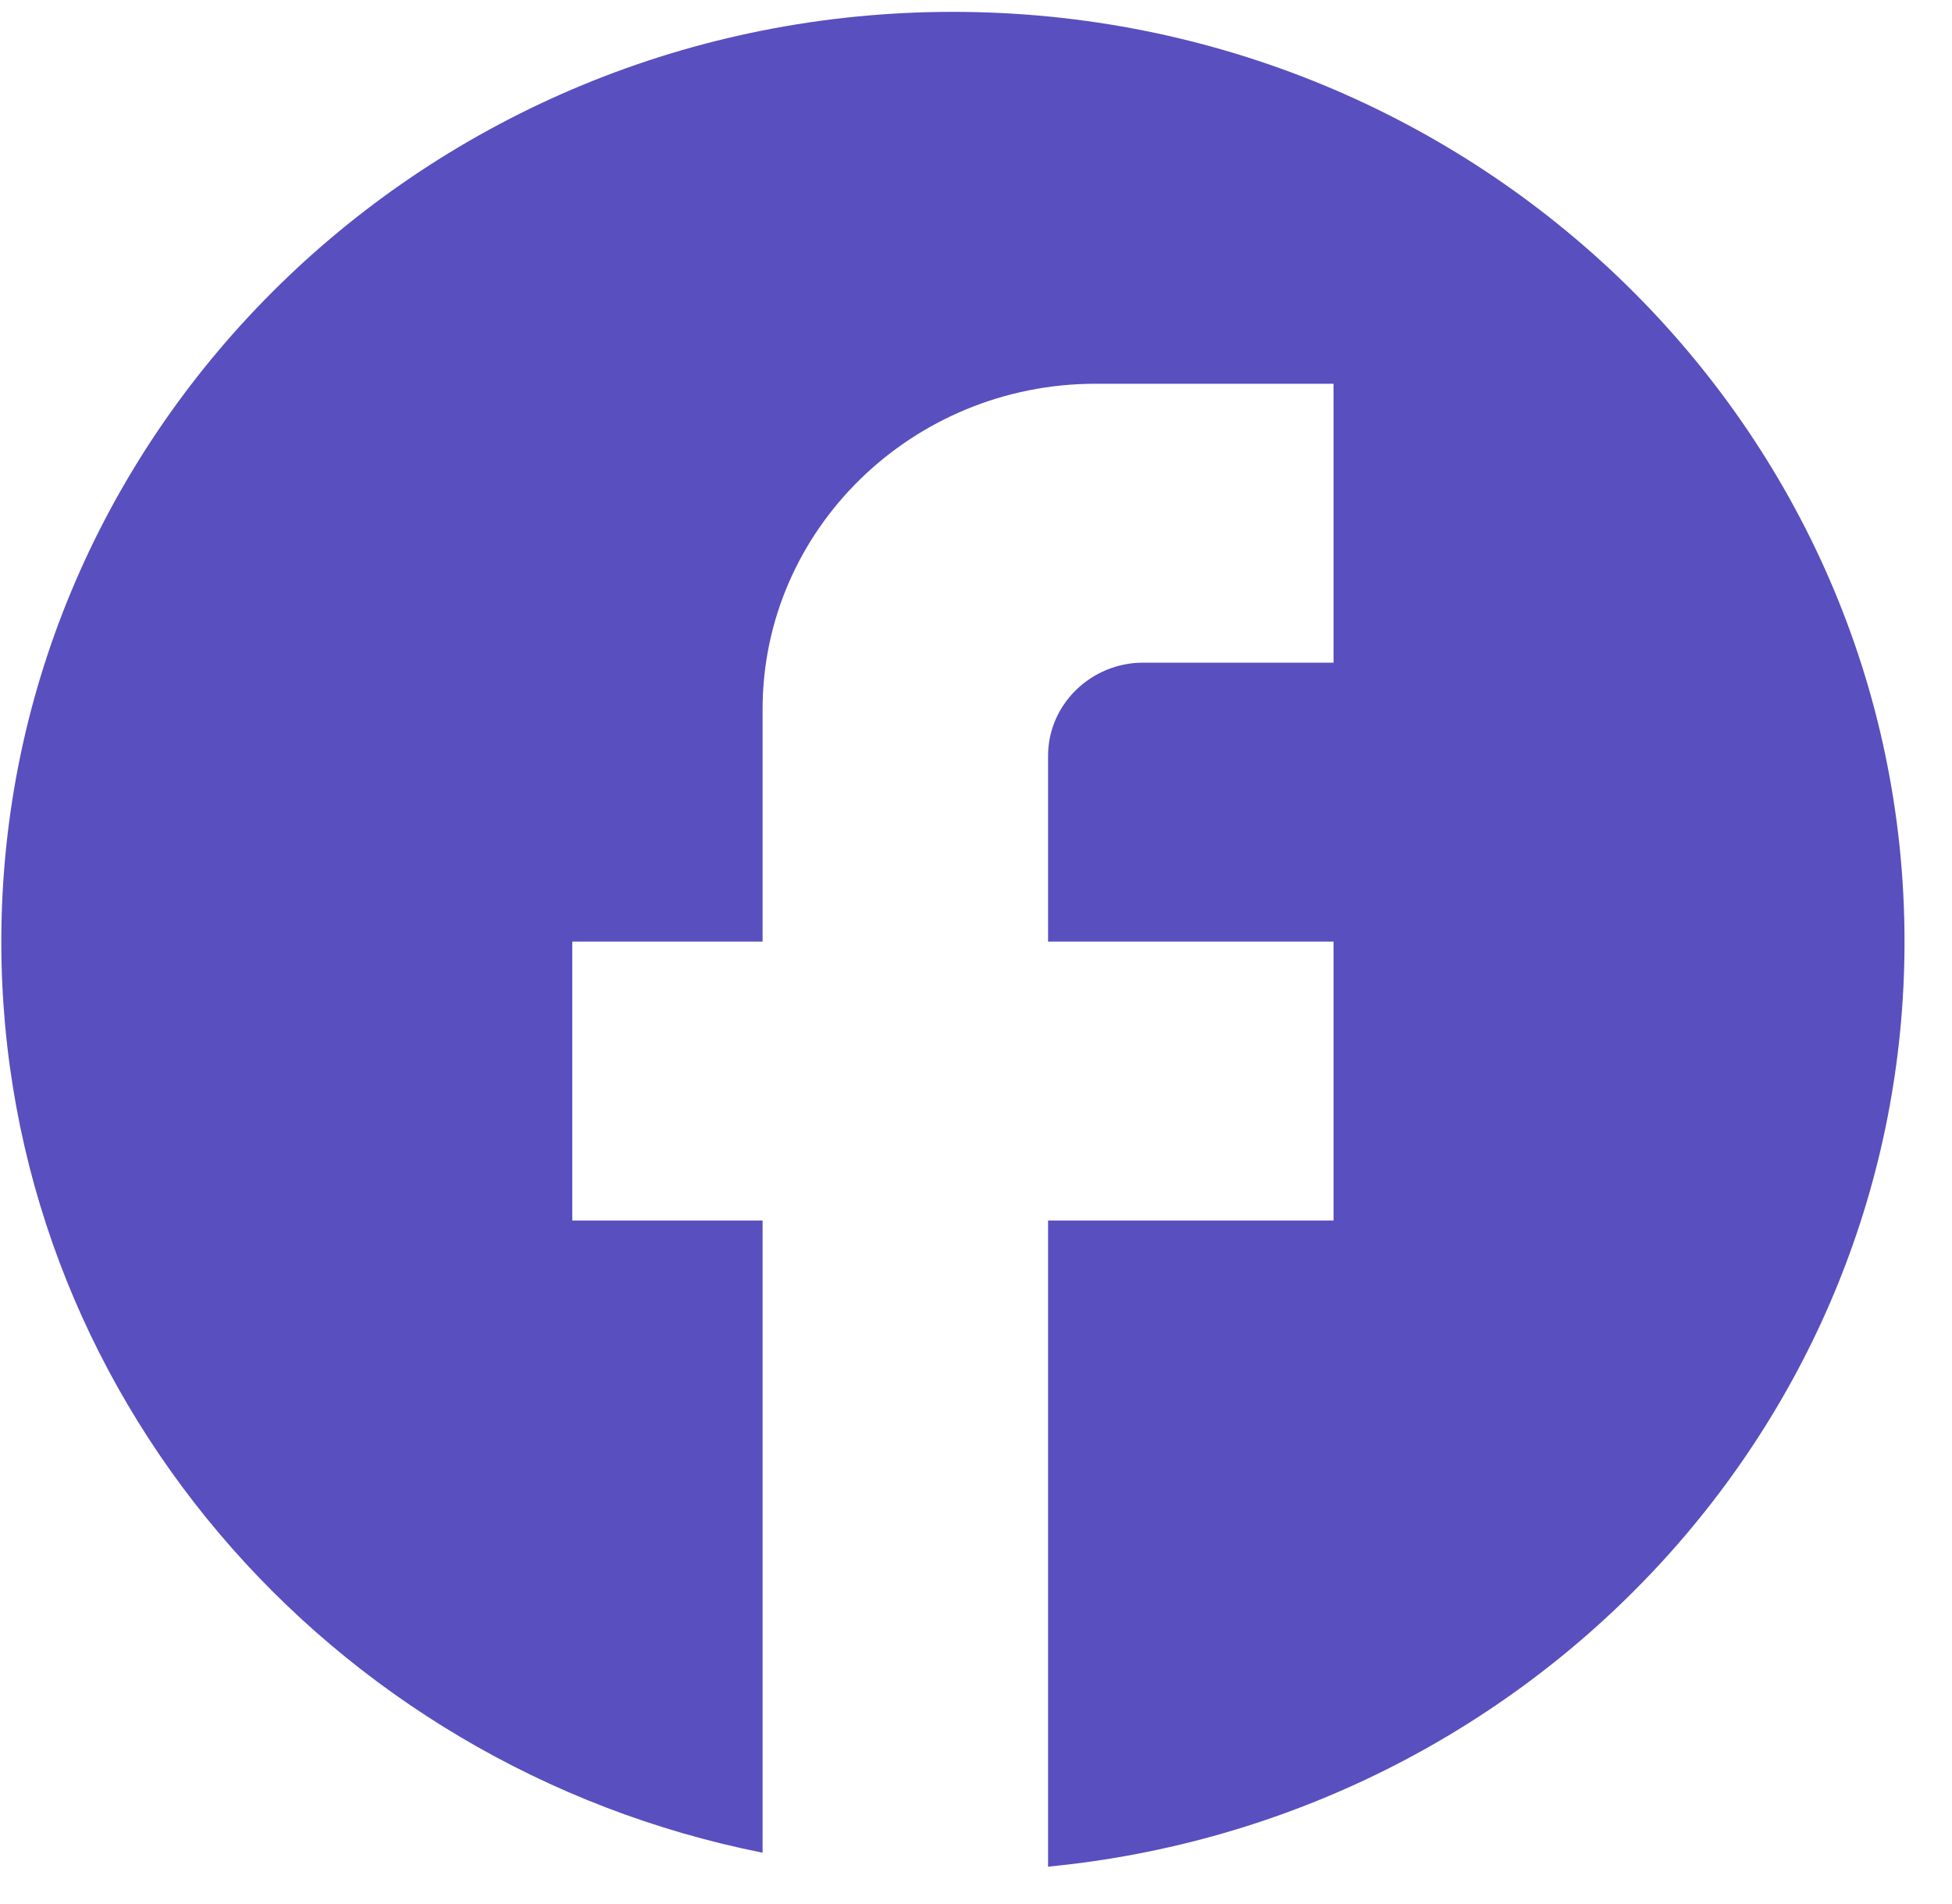 <svg xmlns="http://www.w3.org/2000/svg" width="40" height="39" viewBox="0 0 40 39" fill="none">
  <path d="M39.027 19.291C39.027 8.777 30.291 0.243 19.527 0.243C8.763 0.243 0.027 8.777 0.027 19.291C0.027 28.51 6.735 36.186 15.627 37.957V25.005H11.727V19.291H15.627V14.529C15.627 10.853 18.689 7.862 22.452 7.862H27.327V13.576H23.427C22.355 13.576 21.477 14.434 21.477 15.481V19.291H27.327V25.005H21.477V38.243C31.325 37.291 39.027 29.177 39.027 19.291Z" fill="#594FBF"/>
</svg>
